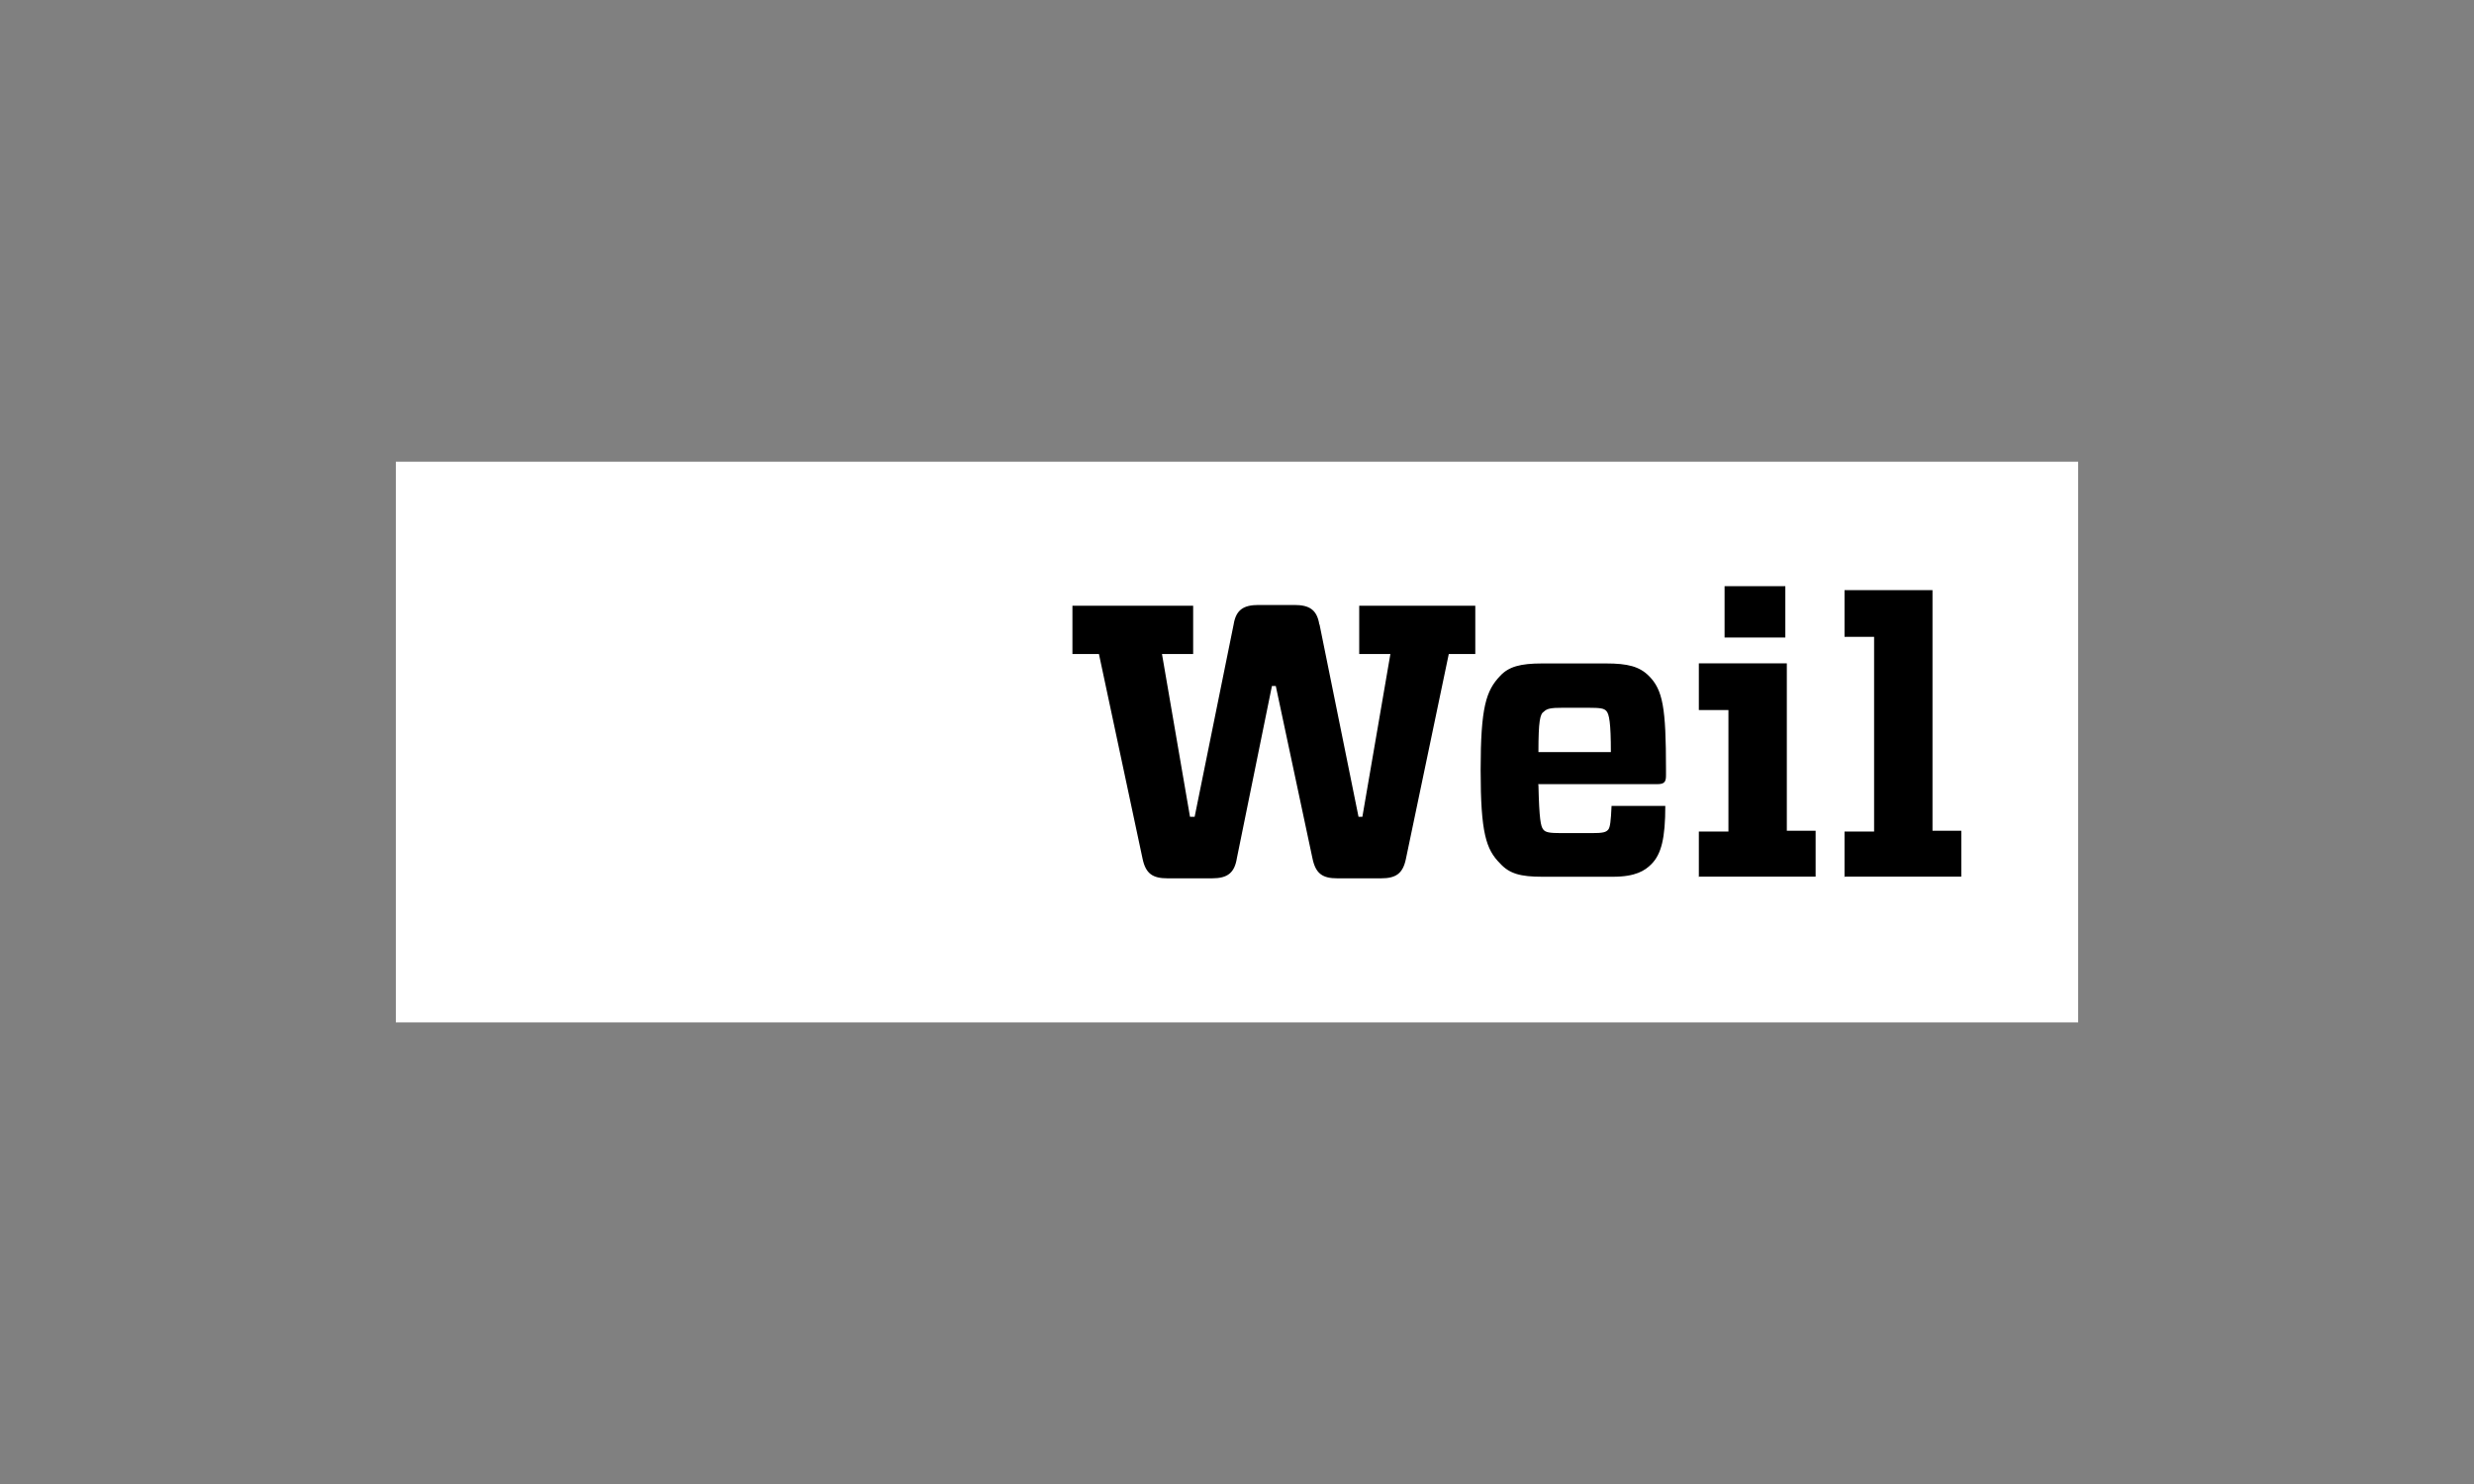 <?xml version="1.0" encoding="UTF-8"?><svg id="uuid-4983f491-5627-4127-84fe-0298f2582f62" xmlns="http://www.w3.org/2000/svg" width="250" height="150" viewBox="0 0 250 150"><rect x="0" y="0" width="250" height="150" fill="#808080" stroke="none"/><rect x="40" y="46.67" width="170" height="56.67" fill="#fff"/><path d="m133.34,63.12l3.94,19.44h.39l2.83-16.45h-3.15v-4.88h11.73v4.88h-2.68l-4.33,20.7c-.31,1.5-1.02,1.97-2.52,1.97h-4.41c-1.5,0-2.2-.47-2.52-2.05l-3.7-17.39h-.39l-3.54,17.39c-.24,1.5-.94,2.05-2.52,2.05h-4.49c-1.5,0-2.2-.47-2.52-1.97l-4.41-20.7h-2.68v-4.88h12.2v4.88h-3.15l2.83,16.45h.47l3.94-19.44c.24-1.5,1.02-1.97,2.52-1.97h3.62c1.5,0,2.28.47,2.52,1.97Z"/><path d="m155.46,79.33c.08,3.54.24,4.17.47,4.49s.63.39,1.89.39h2.99c1.18,0,1.5-.08,1.73-.39.16-.24.24-.79.31-2.36h5.43c0,3.23-.39,4.88-1.42,5.9-.63.63-1.57,1.26-3.86,1.26h-7.16c-2.2,0-3.31-.31-4.25-1.34-1.42-1.42-1.97-3.07-1.97-9.44s.55-8.03,1.97-9.52c.87-.94,2.05-1.26,4.25-1.26h6.45c2.2,0,3.38.31,4.33,1.26,1.42,1.42,1.73,3.23,1.73,9.44v.63c0,.63-.16.87-.87.87h-12.04v.08Zm0-3.31h7.32c0-2.91-.16-3.86-.47-4.17-.24-.24-.55-.31-1.81-.31h-2.6c-1.18,0-1.57.08-1.89.39-.39.24-.55.94-.55,4.09Z"/><path d="m171.67,88.69v-4.64h2.99v-12.28h-2.99v-4.72h8.89v16.92h2.91v4.64h-11.81v.08Zm2.6-29.44h6.14v5.19h-6.14v-5.19Z"/><path d="m186.39,88.69v-4.64h2.99v-19.68h-2.99v-4.72h8.89v24.32h2.91v4.64h-11.81v.08Z"/></svg>